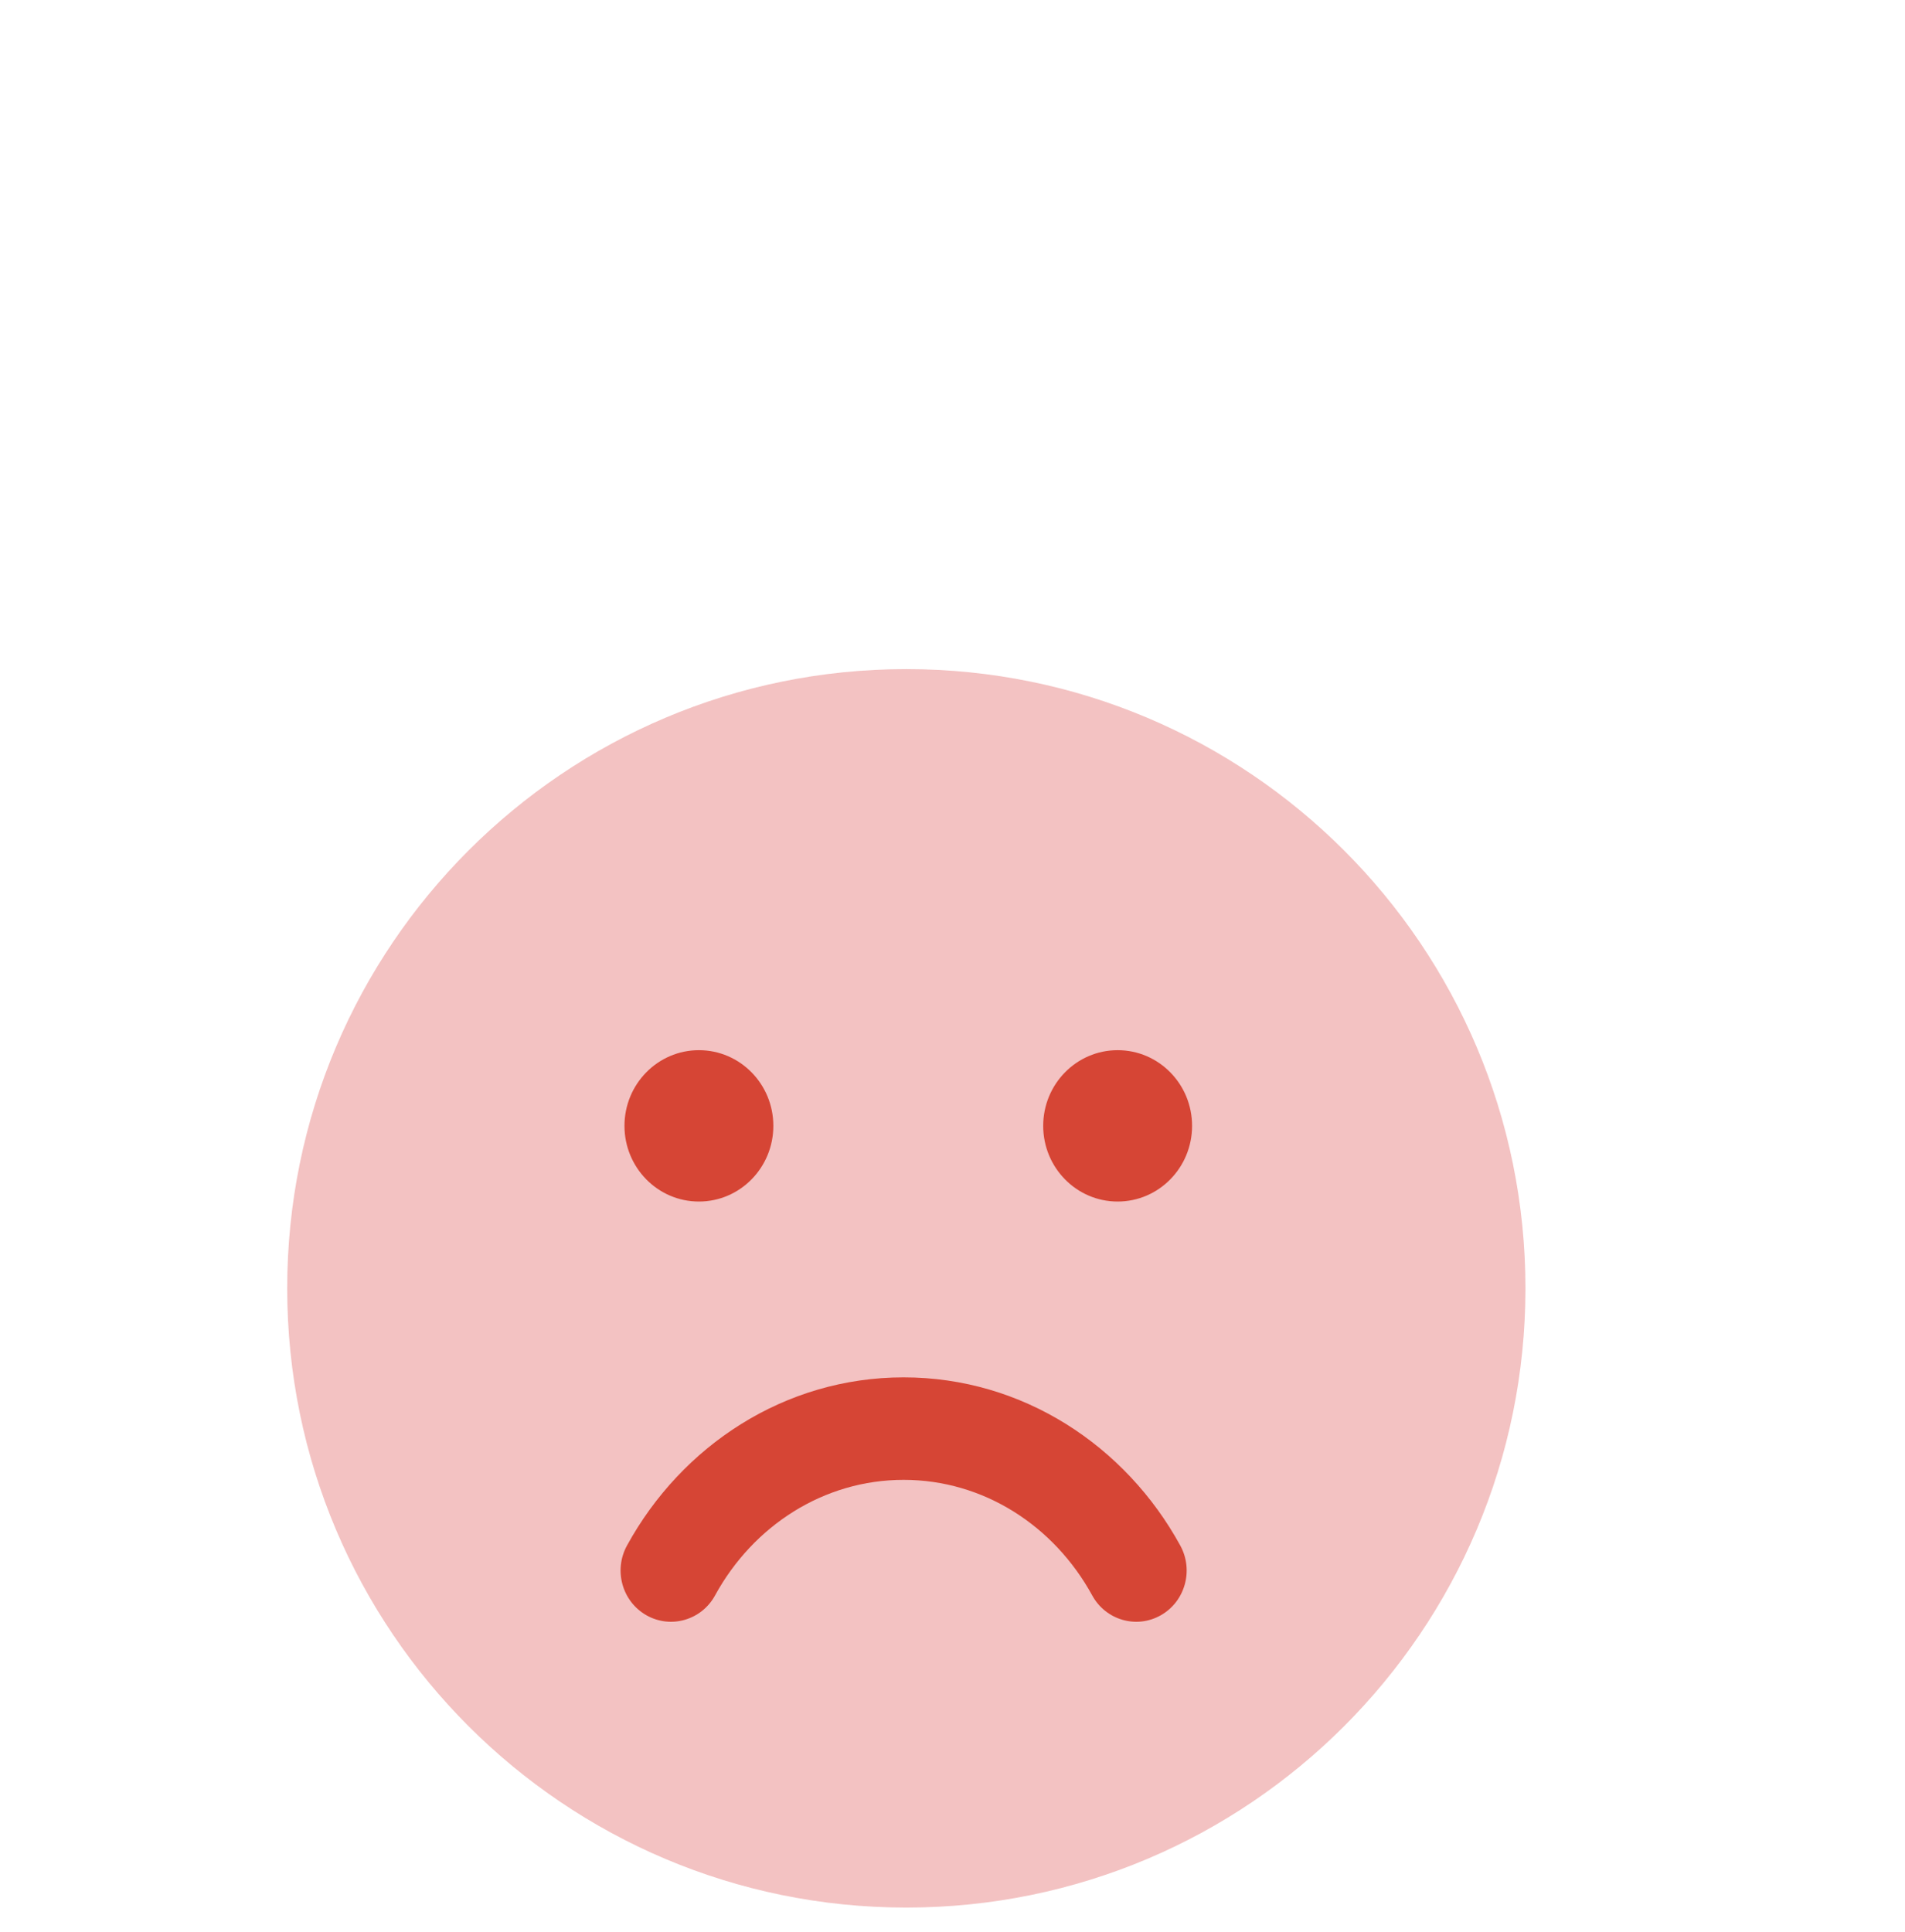 <svg width="72" height="73" viewBox="0 0 72 73" fill="none" xmlns="http://www.w3.org/2000/svg">
<g clip-path="url(#clip0_1001_8021)">
<g filter="url(#filter0_d_1001_8021)">
<path opacity="0.3" d="M12.6 36.468C12.6 23.544 23.077 13.068 36 13.068C48.924 13.068 59.4 23.544 59.4 36.468C59.4 49.391 48.924 59.868 36 59.868C23.077 59.868 12.6 49.391 12.6 36.468Z" fill="#D63535"/>
<path d="M43.987 33.188C45.541 33.188 46.8 31.907 46.8 30.328C46.8 28.748 45.541 27.468 43.987 27.468C42.433 27.468 41.173 28.748 41.173 30.328C41.173 31.907 42.433 33.188 43.987 33.188Z" fill="#D64535"/>
<path d="M28.161 33.188C29.715 33.188 30.974 31.907 30.974 30.328C30.974 28.748 29.715 27.468 28.161 27.468C26.607 27.468 25.347 28.748 25.347 30.328C25.347 31.907 26.607 33.188 28.161 33.188Z" fill="#D64535"/>
<path d="M26.179 48.823C27.099 49.343 28.259 49.007 28.77 48.073C30.215 45.432 32.885 43.705 35.898 43.705C38.911 43.705 41.58 45.432 43.026 48.073C43.537 49.007 44.697 49.343 45.616 48.823C46.536 48.303 46.866 47.124 46.355 46.189C44.29 42.418 40.399 39.832 35.898 39.832C31.397 39.832 27.506 42.418 25.441 46.189C24.929 47.124 25.26 48.303 26.179 48.823Z" fill="#D64535"/>
</g>
</g>
<defs>
<filter id="filter0_d_1001_8021" x="0.255" y="13.068" width="68" height="69.617" filterUnits="userSpaceOnUse" color-interpolation-filters="sRGB">
<feFlood flood-opacity="0" result="BackgroundImageFix"/>
<feColorMatrix in="SourceAlpha" type="matrix" values="0 0 0 0 0 0 0 0 0 0 0 0 0 0 0 0 0 0 127 0" result="hardAlpha"/>
<feOffset dx="-1.745" dy="12.217"/>
<feGaussianBlur stdDeviation="5.3"/>
<feComposite in2="hardAlpha" operator="out"/>
<feColorMatrix type="matrix" values="0 0 0 0 0.839 0 0 0 0 0.271 0 0 0 0 0.208 0 0 0 0.1 0"/>
<feBlend mode="normal" in2="BackgroundImageFix" result="effect1_dropShadow_1001_8021"/>
<feBlend mode="normal" in="SourceGraphic" in2="effect1_dropShadow_1001_8021" result="shape"/>
</filter>
<clipPath id="clip0_1001_8021">
<rect width="72" height="72" fill="white" transform="translate(0 0.468)"/>
</clipPath>
</defs>
</svg>
